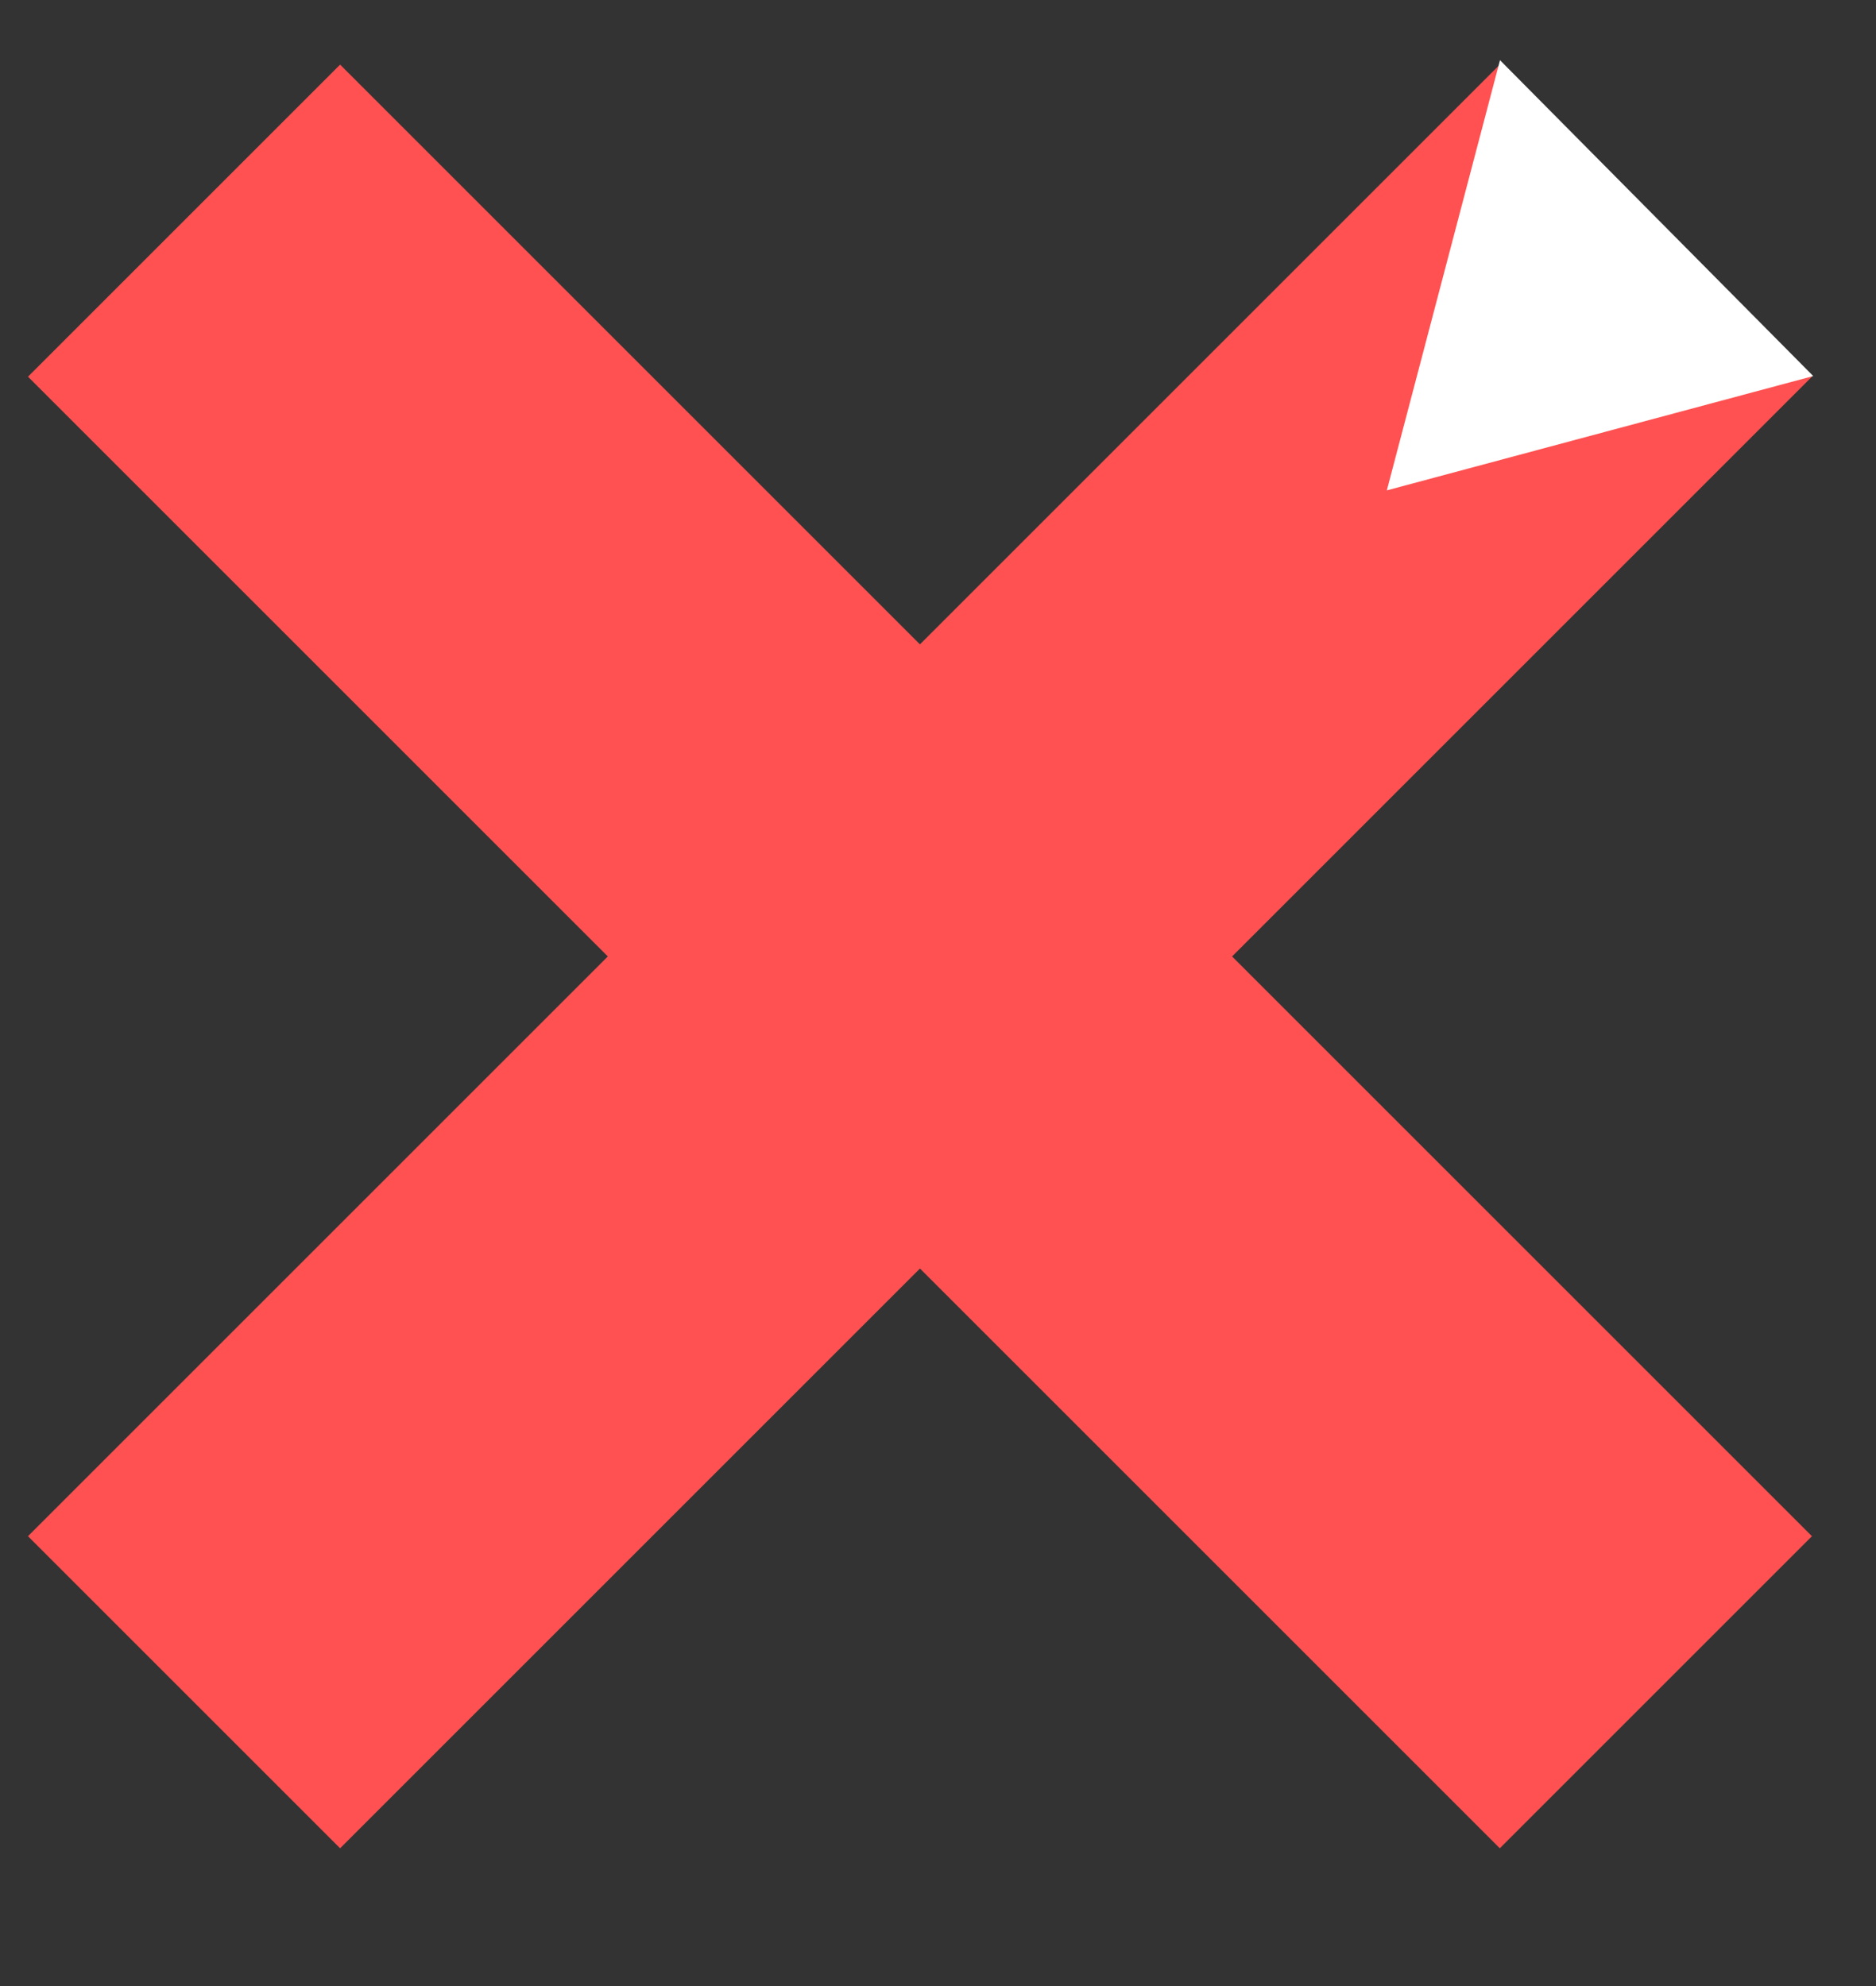 <svg xmlns="http://www.w3.org/2000/svg" xmlns:xlink="http://www.w3.org/1999/xlink" width="170" height="180" viewBox="0 0 170 180"><rect x="0" y="0" width="170" height="180" fill="#333333" stroke="none"/><defs><style>.a{clip-path:url(#b);}.b{fill:none;stroke:#ff5151;stroke-width:40px;}.c{fill:#fff;}</style><clipPath id="b"><rect width="170" height="180"/></clipPath></defs><g id="a" class="a"><g transform="translate(-21 2)"><line class="b" x2="133.374" y2="133.374" transform="translate(37.678 17.998)"/><line class="b" x1="133.374" y2="133.374" transform="translate(37.678 17.998)"/><path class="c" d="M20,0,40,35H0Z" transform="matrix(0.966, -0.259, 0.259, 0.966, 137.607, 8.634)"/></g></g></svg>